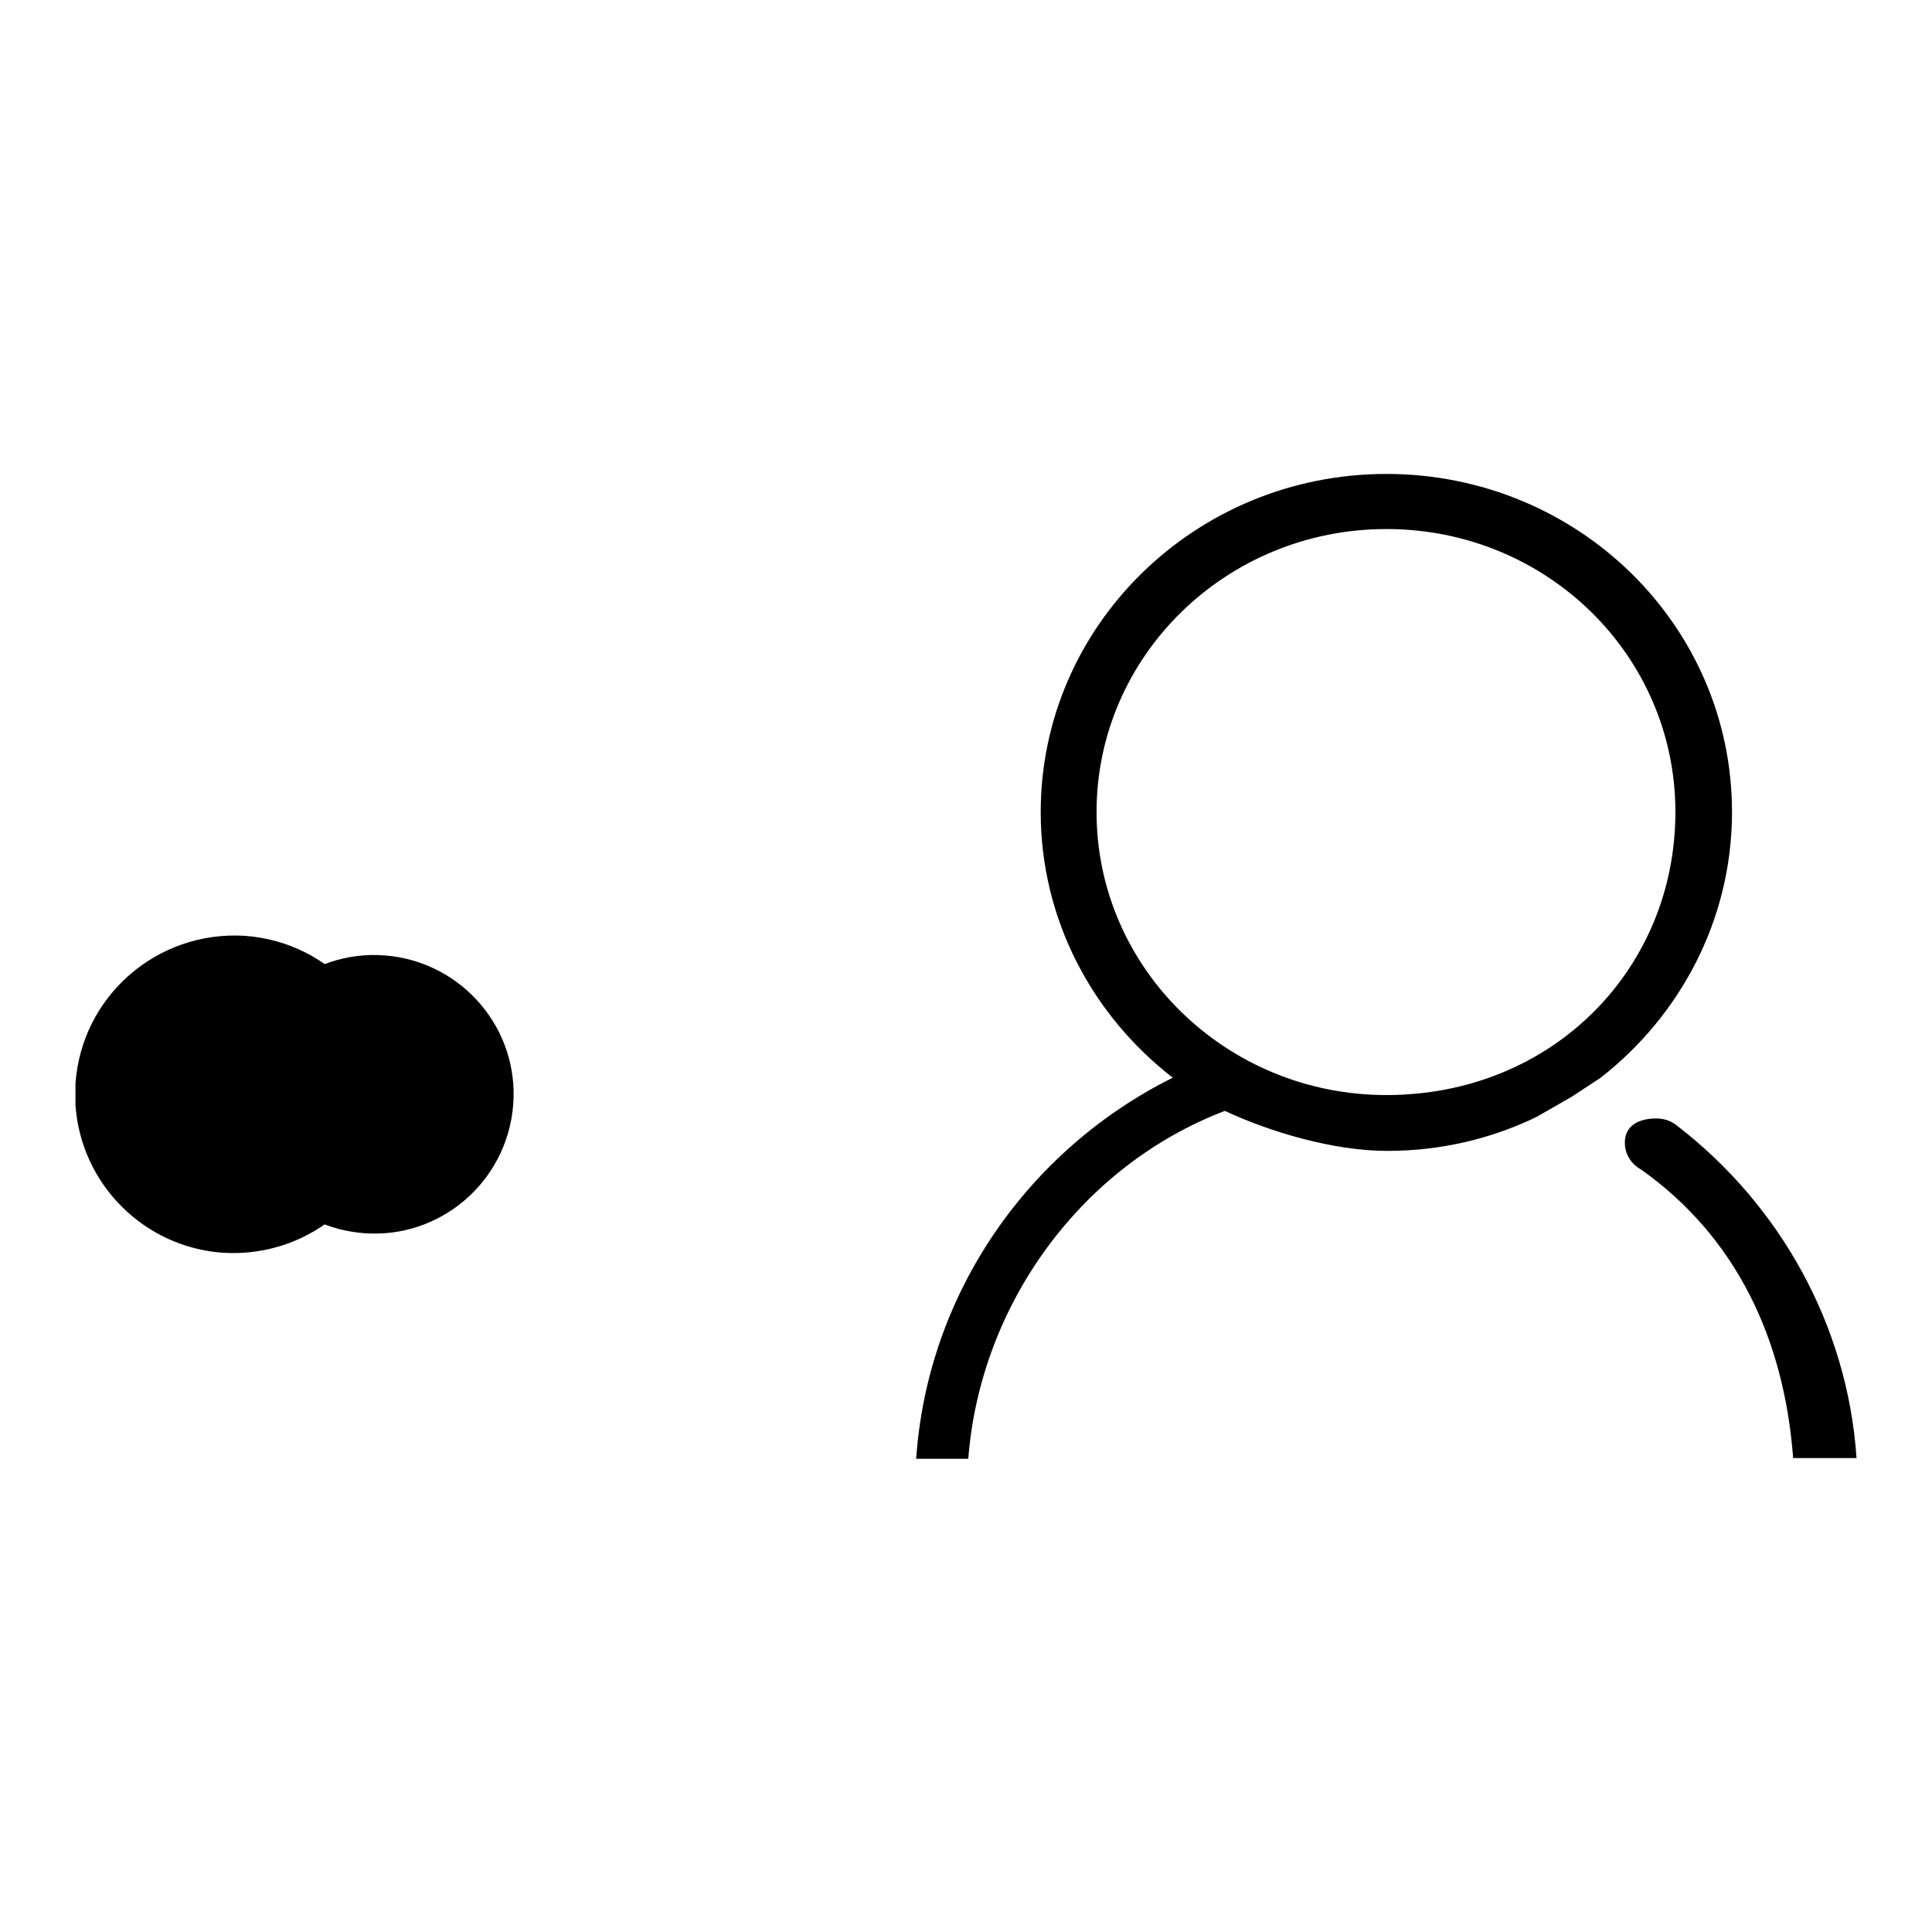 <?xml version="1.0" encoding="utf-8"?>
<!-- Svg Vector Icons : http://www.onlinewebfonts.com/icon -->
<!DOCTYPE svg PUBLIC "-//W3C//DTD SVG 1.1//EN" "http://www.w3.org/Graphics/SVG/1.1/DTD/svg11.dtd">
<svg version="1.1" xmlns="http://www.w3.org/2000/svg" xmlns:xlink="http://www.w3.org/1999/xlink" x="0px" y="0px" viewBox="0 0 256 256" enable-background="new 0 0 256 256" xml:space="preserve">
<g><g><path fill="#000000" d="M10,143.6c0.8-11.6,10.8-20.3,22.4-19.6c11.6,0.8,20.3,10.8,19.6,22.4C51.2,158,41.2,166.7,29.6,166c-10.5-0.7-18.9-9.1-19.6-19.6V143.6z"/><path fill="#000000" d="M31.2,143.6c0.8-10.2,9.7-17.8,19.8-17c10.2,0.8,17.8,9.7,17,19.8c-0.8,10.2-9.7,17.8-19.8,17c-9.1-0.7-16.3-7.9-17-17V143.6z"/><path fill="#000000" d="M229.5,107.6c0-24.8-20.5-44.8-45.8-44.8s-45.8,20.1-45.8,44.8c0,14.3,6.9,27,17.5,35.2c-19.1,9.5-32.5,28.5-34,50.5h6.9c1.6-20.6,15.1-38.9,34-46.1c6,2.8,14.4,5.3,21.5,5.3c7.1,0,13.8-1.6,19.8-4.5l4.7-2.7l3.8-2.5C222.6,134.6,229.5,121.9,229.5,107.6L229.5,107.6z M183.7,145.1c-21.2,0-38.4-16.8-38.4-37.5c0-20.7,17.2-37.5,38.4-37.5S222,86.8,222,107.6S205.7,145.1,183.7,145.1L183.7,145.1z M222.4,149.3L222.4,149.3c-0.8-0.7-1.8-1.1-2.9-1.1c-2.3,0-4.2,0.9-4.2,3.2c0,1.6,0.9,2.9,2.2,3.6l0,0c12.5,8.9,18.9,22.3,20.1,38.2h8.4C244.8,175.5,235.8,159.7,222.4,149.3L222.4,149.3z"/></g></g>
</svg>
